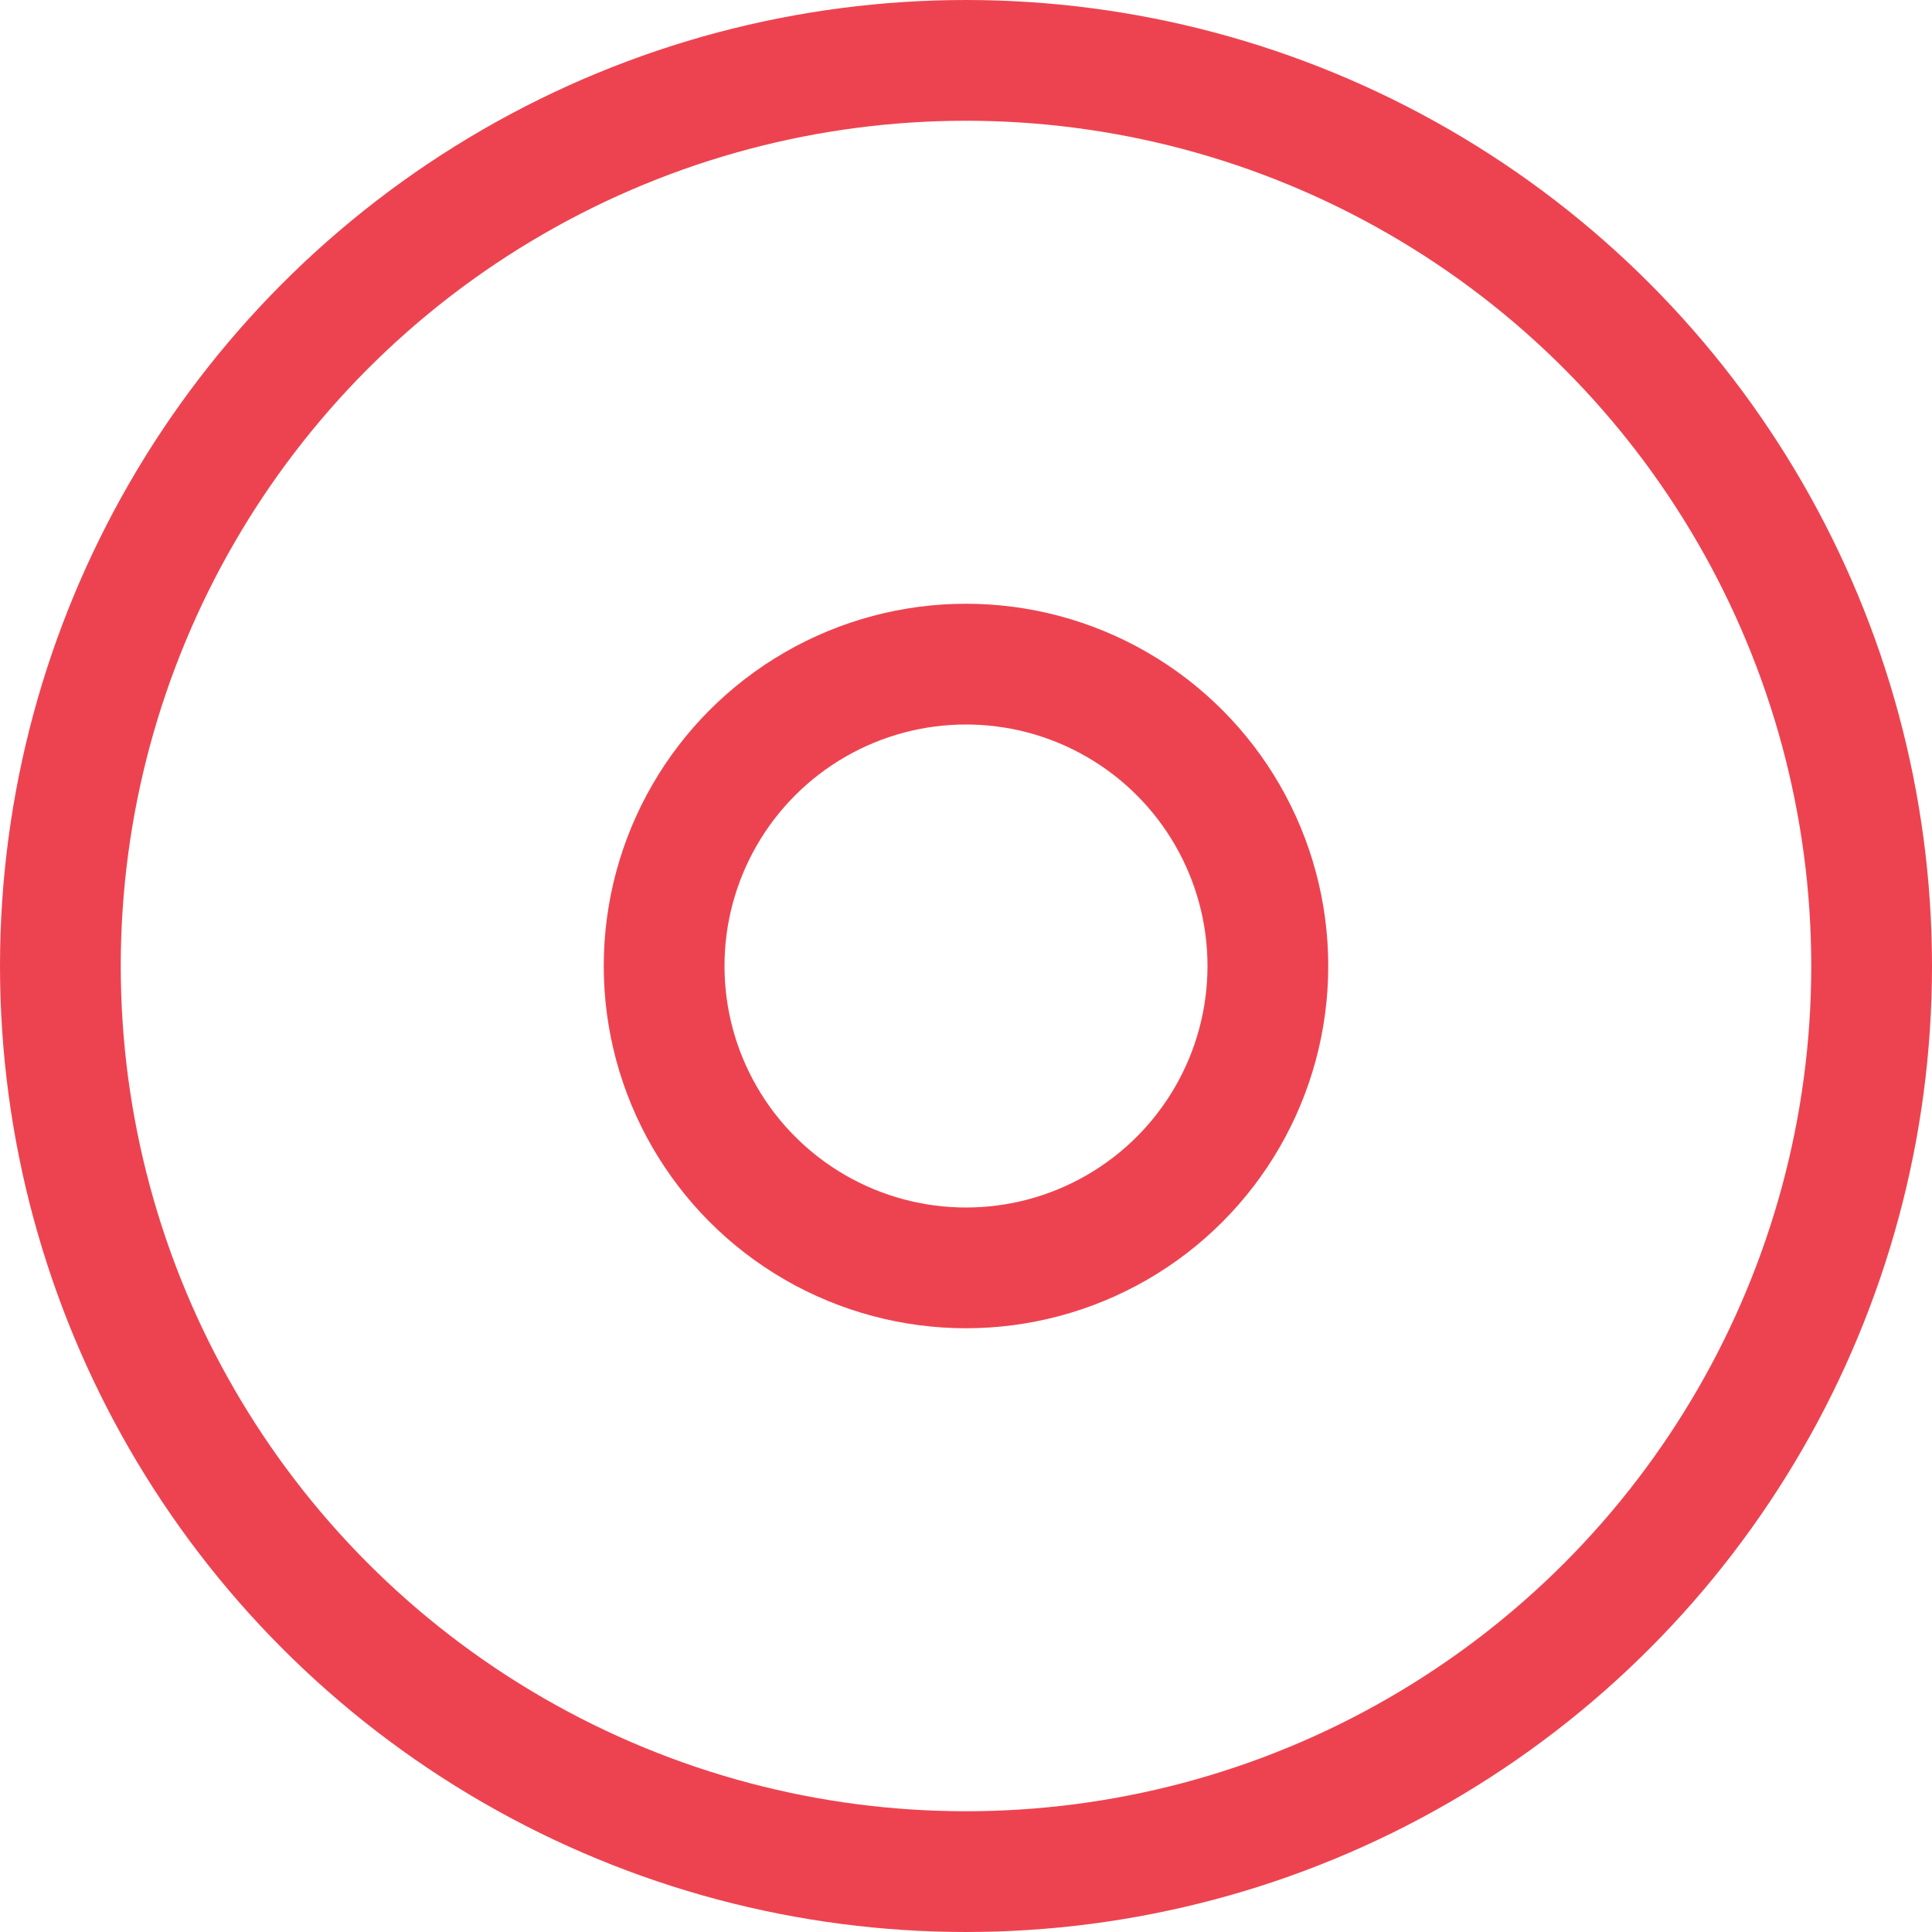 <?xml version="1.0" encoding="UTF-8"?> <svg xmlns="http://www.w3.org/2000/svg" width="16" height="16" viewBox="0 0 16 16" fill="none"> <circle cx="8" cy="8" r="7.5" stroke="#ED4350"></circle> <circle cx="8" cy="8" r="2.5" stroke="#ED4350"></circle> </svg> 